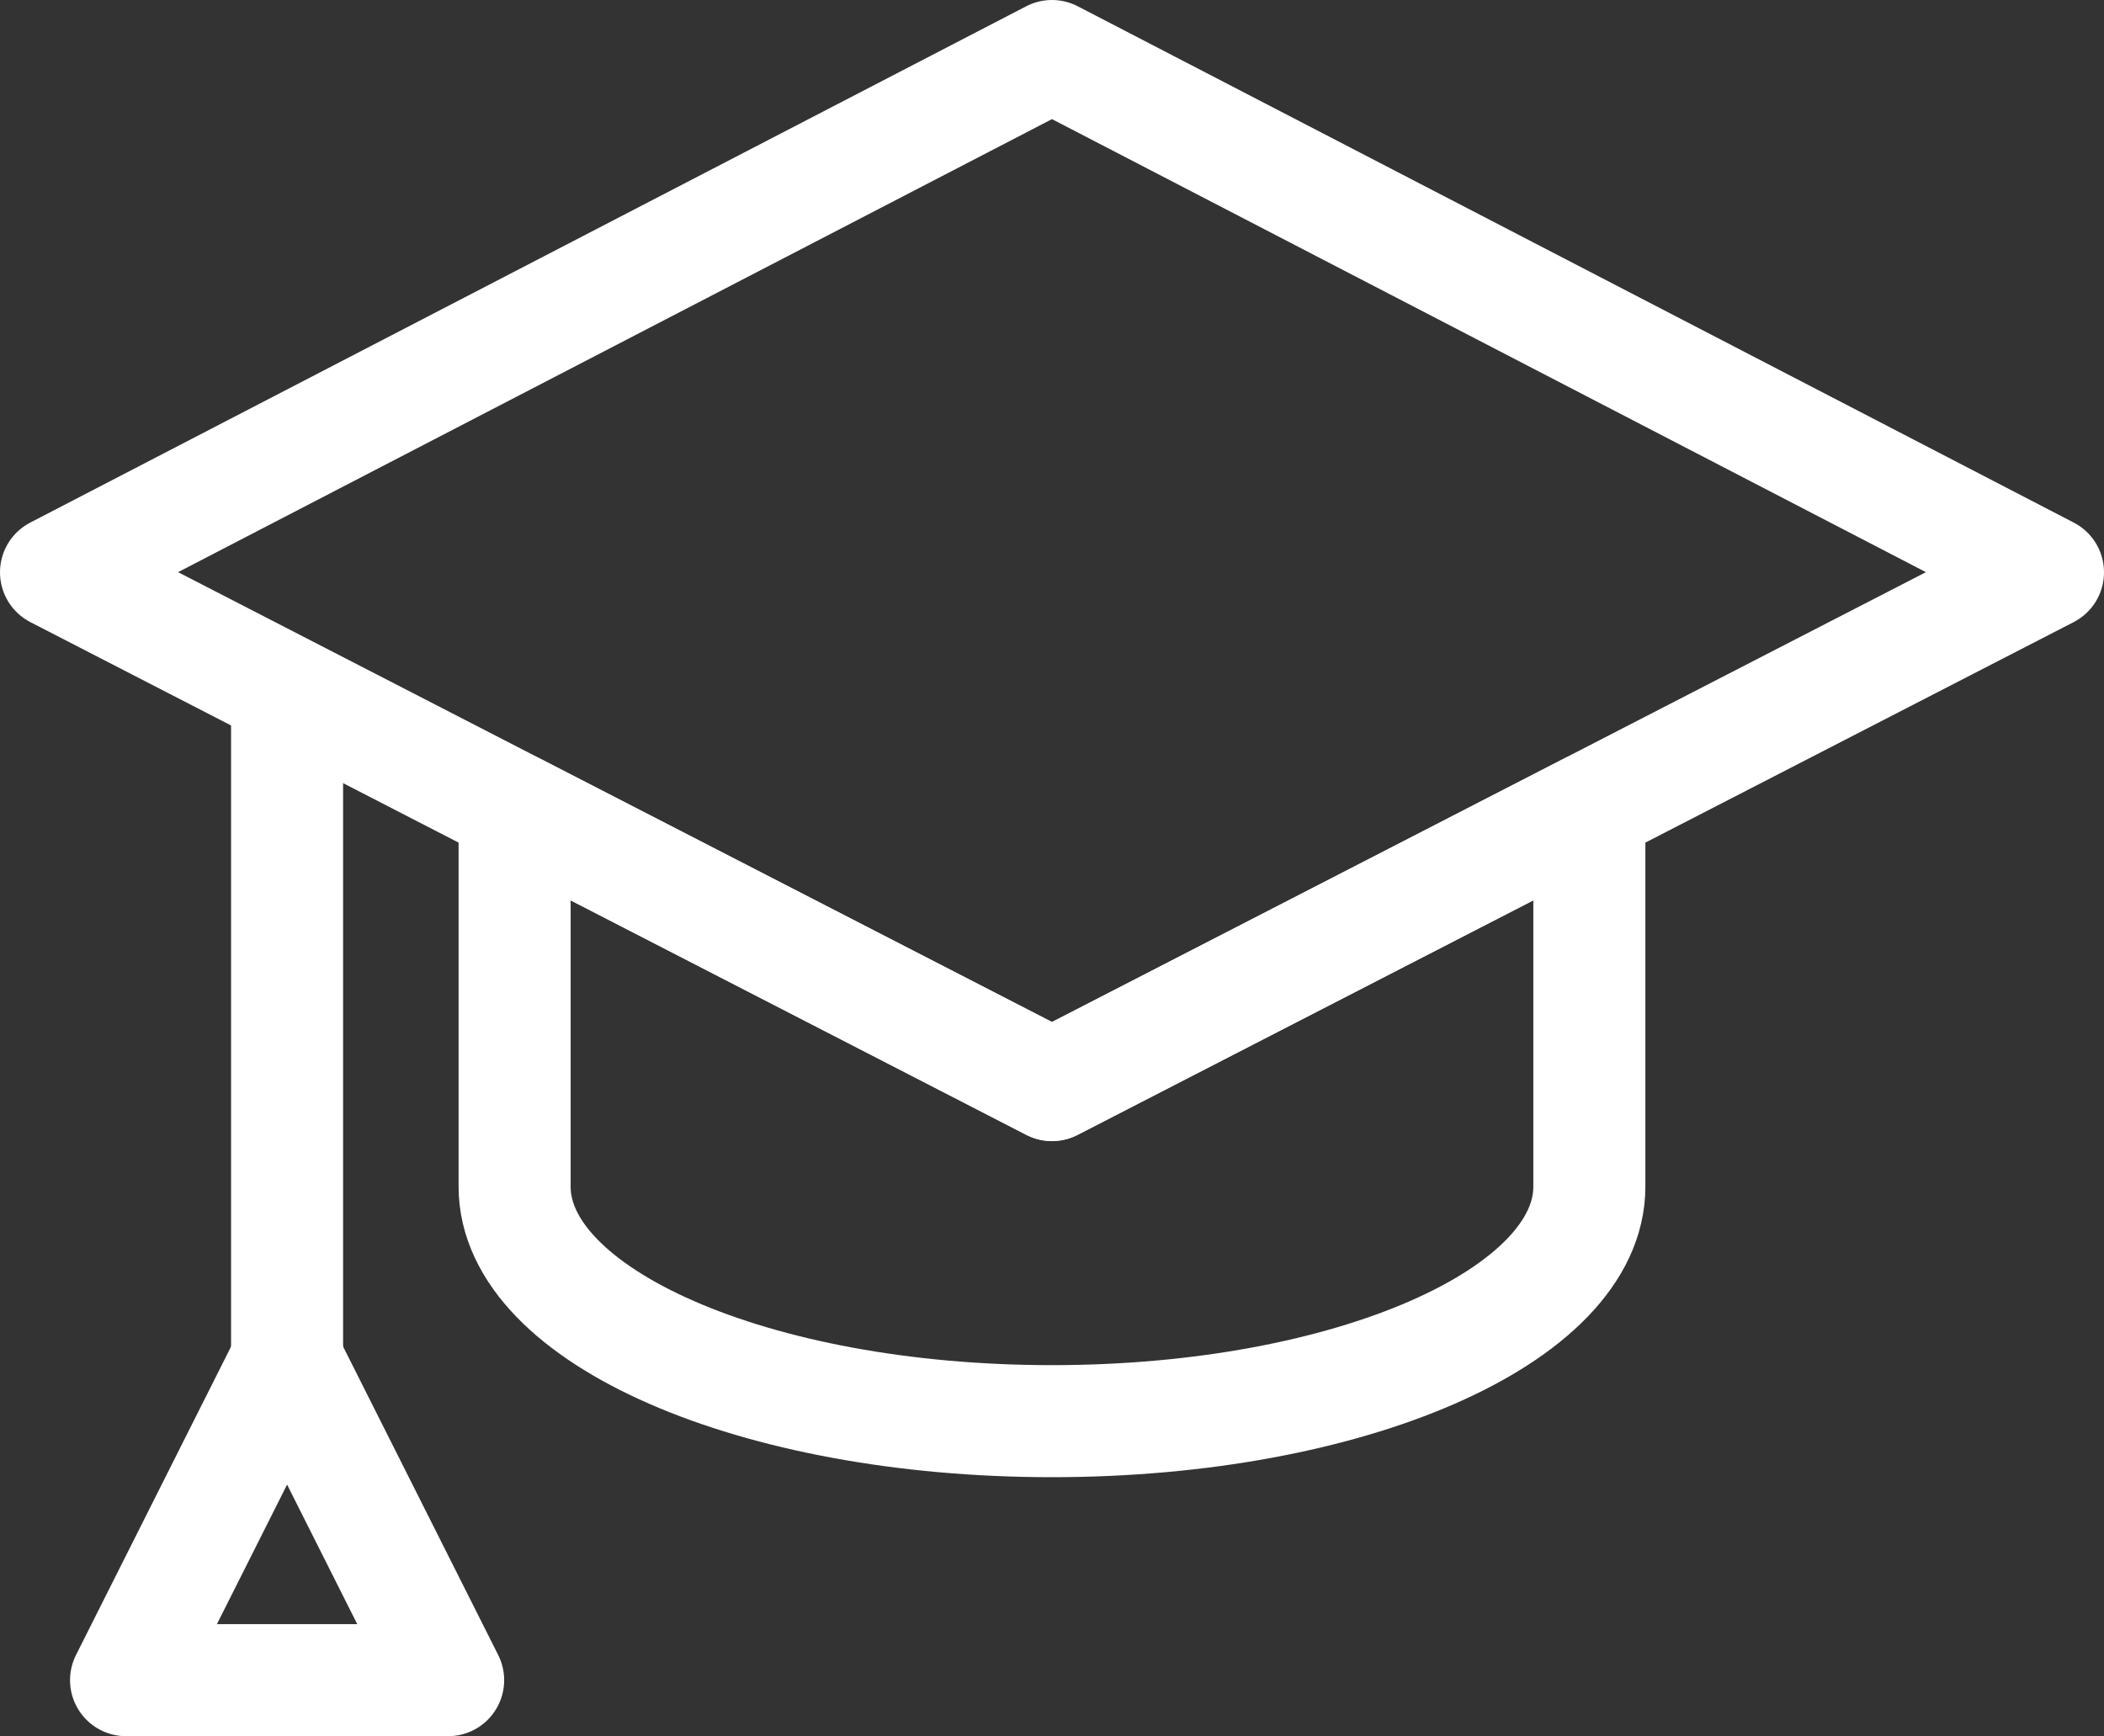 <svg xmlns="http://www.w3.org/2000/svg" width="56.331" height="46.49"><rect width="100%" height="100%" fill="#333333" stroke="none"/><g fill="none" stroke="#fff" stroke-linejoin="round" stroke-miterlimit="10" stroke-width="3"><path data-name="Tracé 86" d="m28.165 29.051-14.387-7.4v10.123c0 3.468 6.42 6.28 14.387 6.28s14.387-2.812 14.387-6.28V21.651Z"/><path data-name="Tracé 87" d="M54.831 15.325 28.165 1.5 1.5 15.325l26.665 13.731Z"/><path data-name="Ligne 10" d="M7.686 18.512v18.745"/><path data-name="Tracé 88" d="m7.686 36.413-4.311 8.576h8.623Z"/></g></svg>